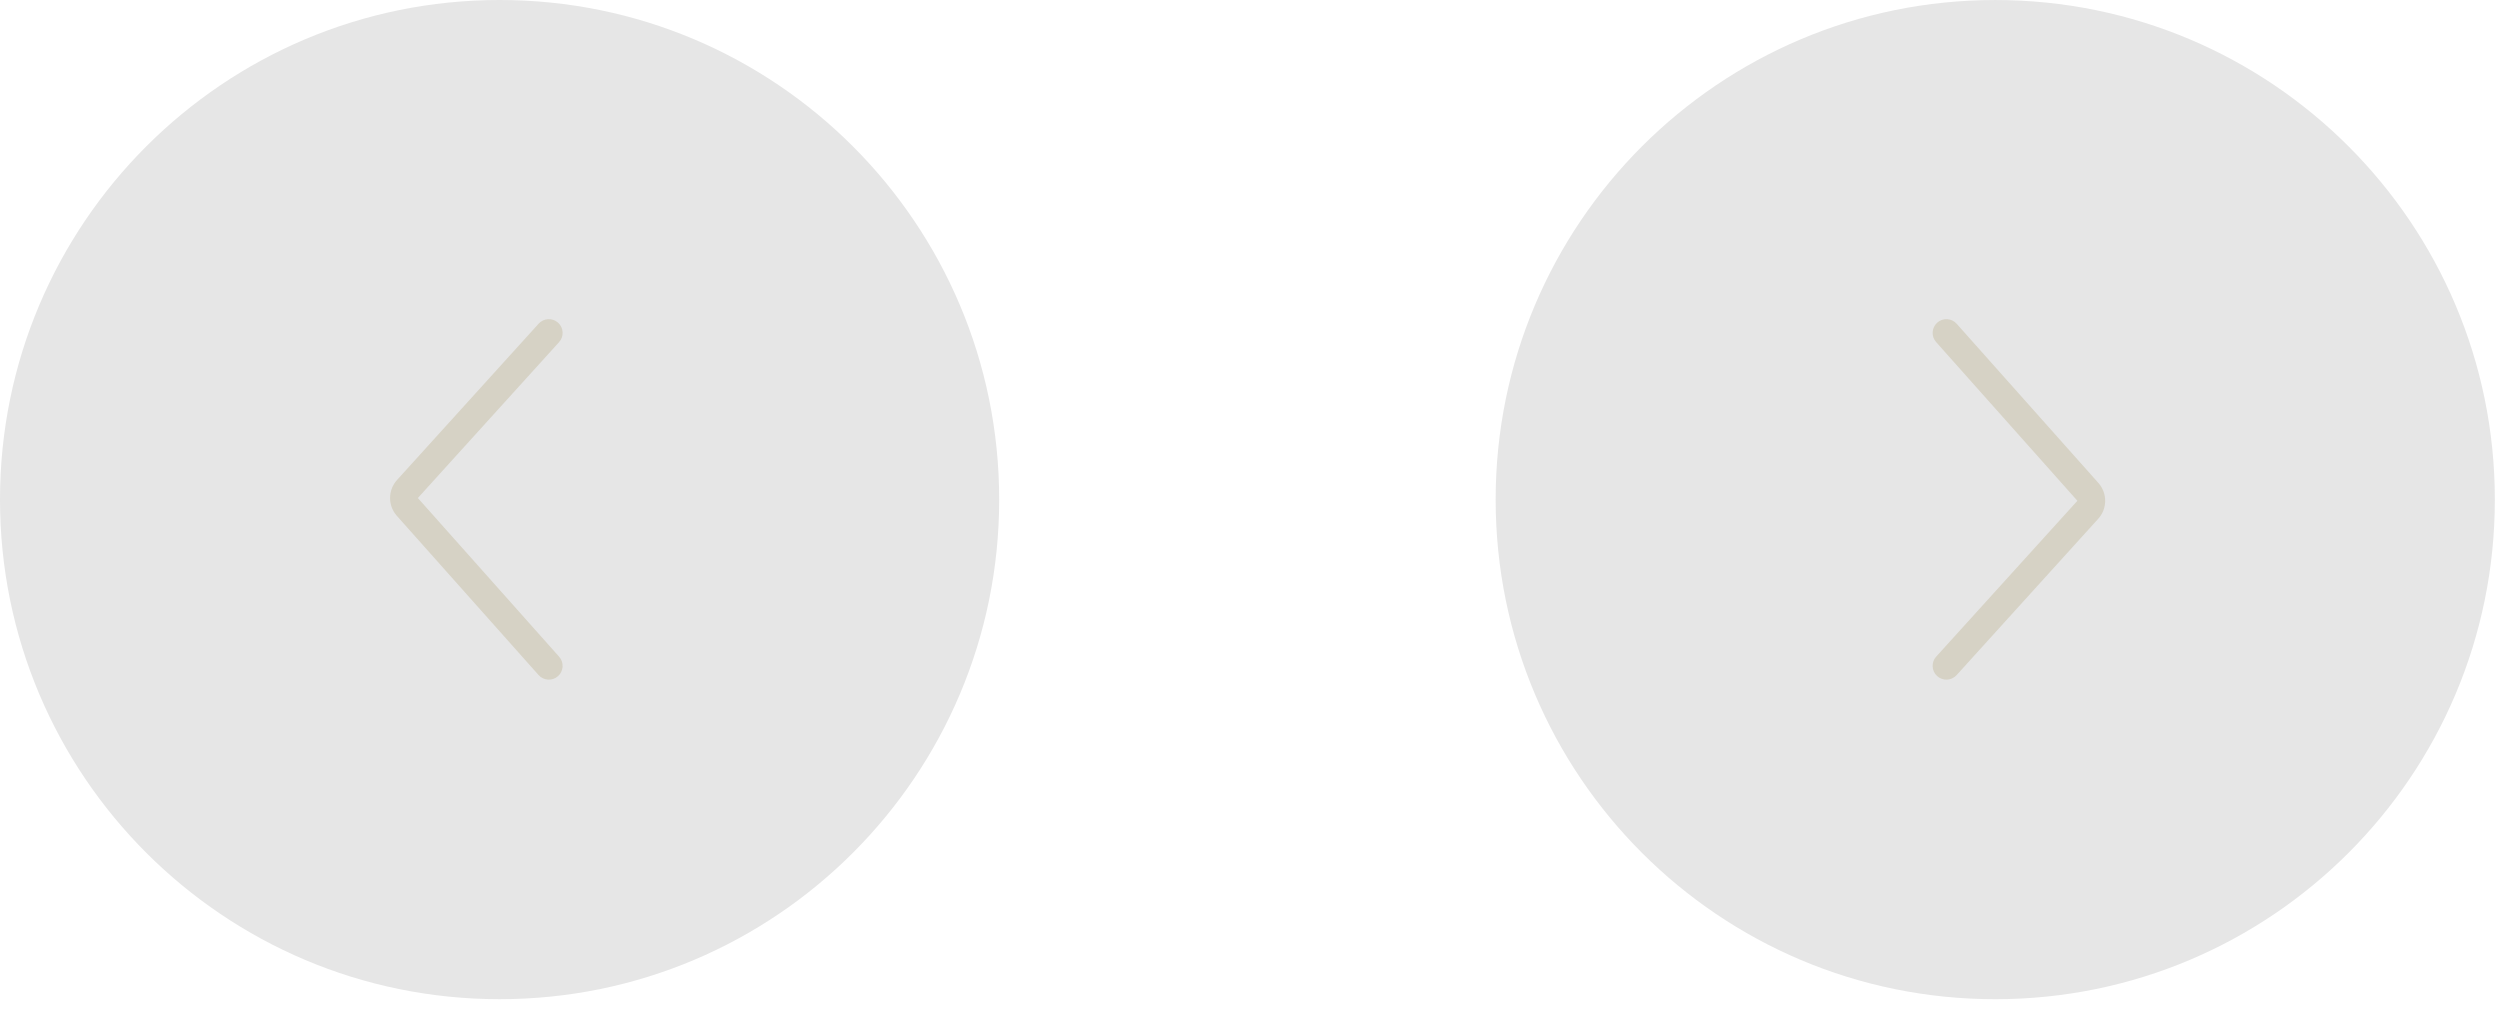 <svg width="141" height="57" viewBox="0 0 141 57" fill="none" xmlns="http://www.w3.org/2000/svg">
<g clip-path="url(#clip0_4577_11308)">
<path d="M112.532 0.001C96.97 0.001 84.355 12.616 84.355 28.178C84.355 43.74 96.97 56.355 112.532 56.355C128.094 56.355 140.709 43.74 140.709 28.178C140.709 12.616 128.094 0.001 112.532 0.001Z" fill="black" fill-opacity="0.1"/>
<path fill-rule="evenodd" clip-rule="evenodd" d="M109.255 38.131C108.937 37.843 108.913 37.352 109.201 37.034L117.165 28.244L109.197 19.293C108.911 18.973 108.94 18.482 109.26 18.197C109.58 17.911 110.071 17.94 110.356 18.26L118.349 27.238C118.863 27.816 118.859 28.687 118.34 29.26L110.352 38.077C110.064 38.395 109.573 38.419 109.255 38.131Z" fill="#D6D2C5"/>
<path d="M28.177 56.354C43.739 56.354 56.354 43.739 56.354 28.177C56.354 12.615 43.739 0 28.177 0C12.615 0 0 12.615 0 28.177C0 43.739 12.615 56.354 28.177 56.354Z" fill="black" fill-opacity="0.1"/>
<path fill-rule="evenodd" clip-rule="evenodd" d="M31.477 18.201C31.795 18.489 31.819 18.98 31.531 19.298L23.567 28.088L31.535 37.039C31.82 37.36 31.792 37.85 31.472 38.136C31.151 38.421 30.661 38.392 30.375 38.072L22.383 29.094C21.869 28.517 21.873 27.645 22.392 27.072L30.38 18.255C30.668 17.938 31.159 17.913 31.477 18.201Z" fill="#D6D2C5"/>
</g>
<defs>
<clipPath id="clip0_4577_11308">
<rect width="141" height="57" fill="white"/>
</clipPath>
</defs>
</svg>
